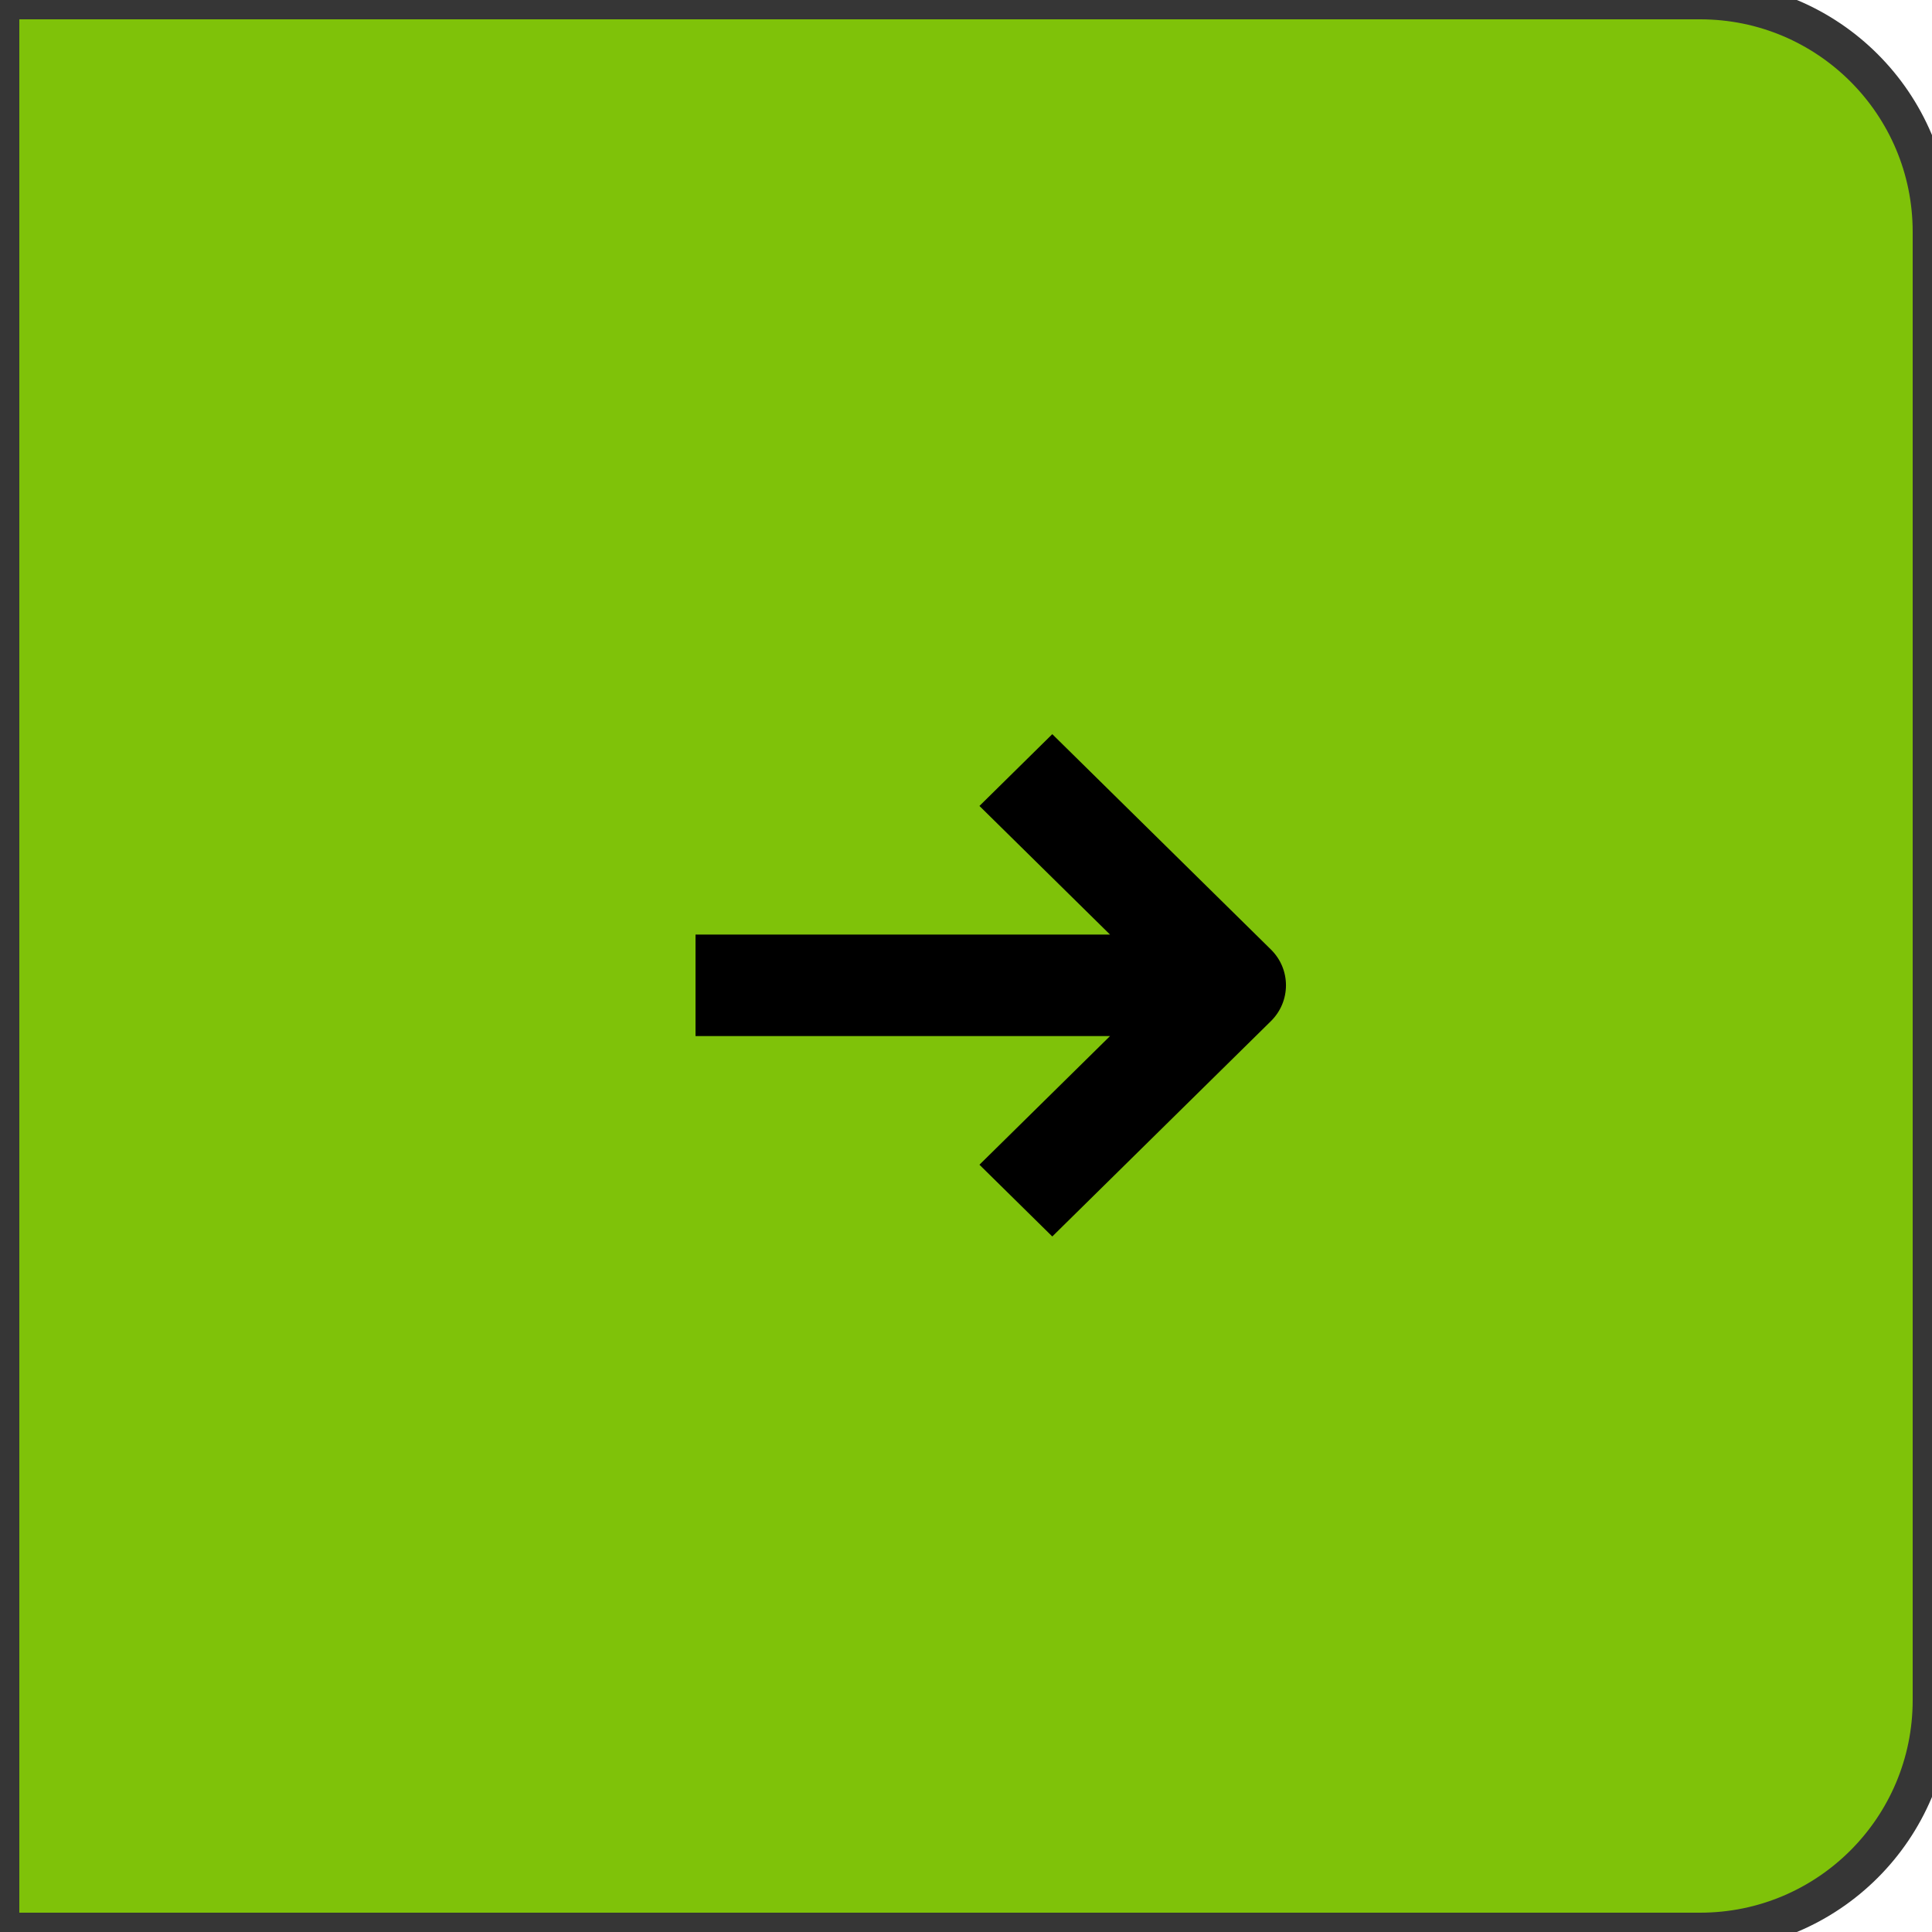 <svg width="50" height="50" viewBox="0 0 50 50" fill="none" xmlns="http://www.w3.org/2000/svg">
<path d="M0 0H44C47.314 0 50 2.686 50 6V44C50 47.314 47.314 50 44 50H0V0Z" fill="#7FC209"/>
<path d="M0 0H44C47.314 0 50 2.686 50 6V44C50 47.314 47.314 50 44 50H0V0Z" stroke="#363636"/>
<path fill-rule="evenodd" clip-rule="evenodd" d="M27.233 32L32.89 26.428C33.411 25.915 33.411 25.083 32.89 24.572L27.233 19L25.348 20.858L28.728 24.187H18V26.813H28.728L25.348 30.143L27.233 32Z" fill="black"/>
</svg>
